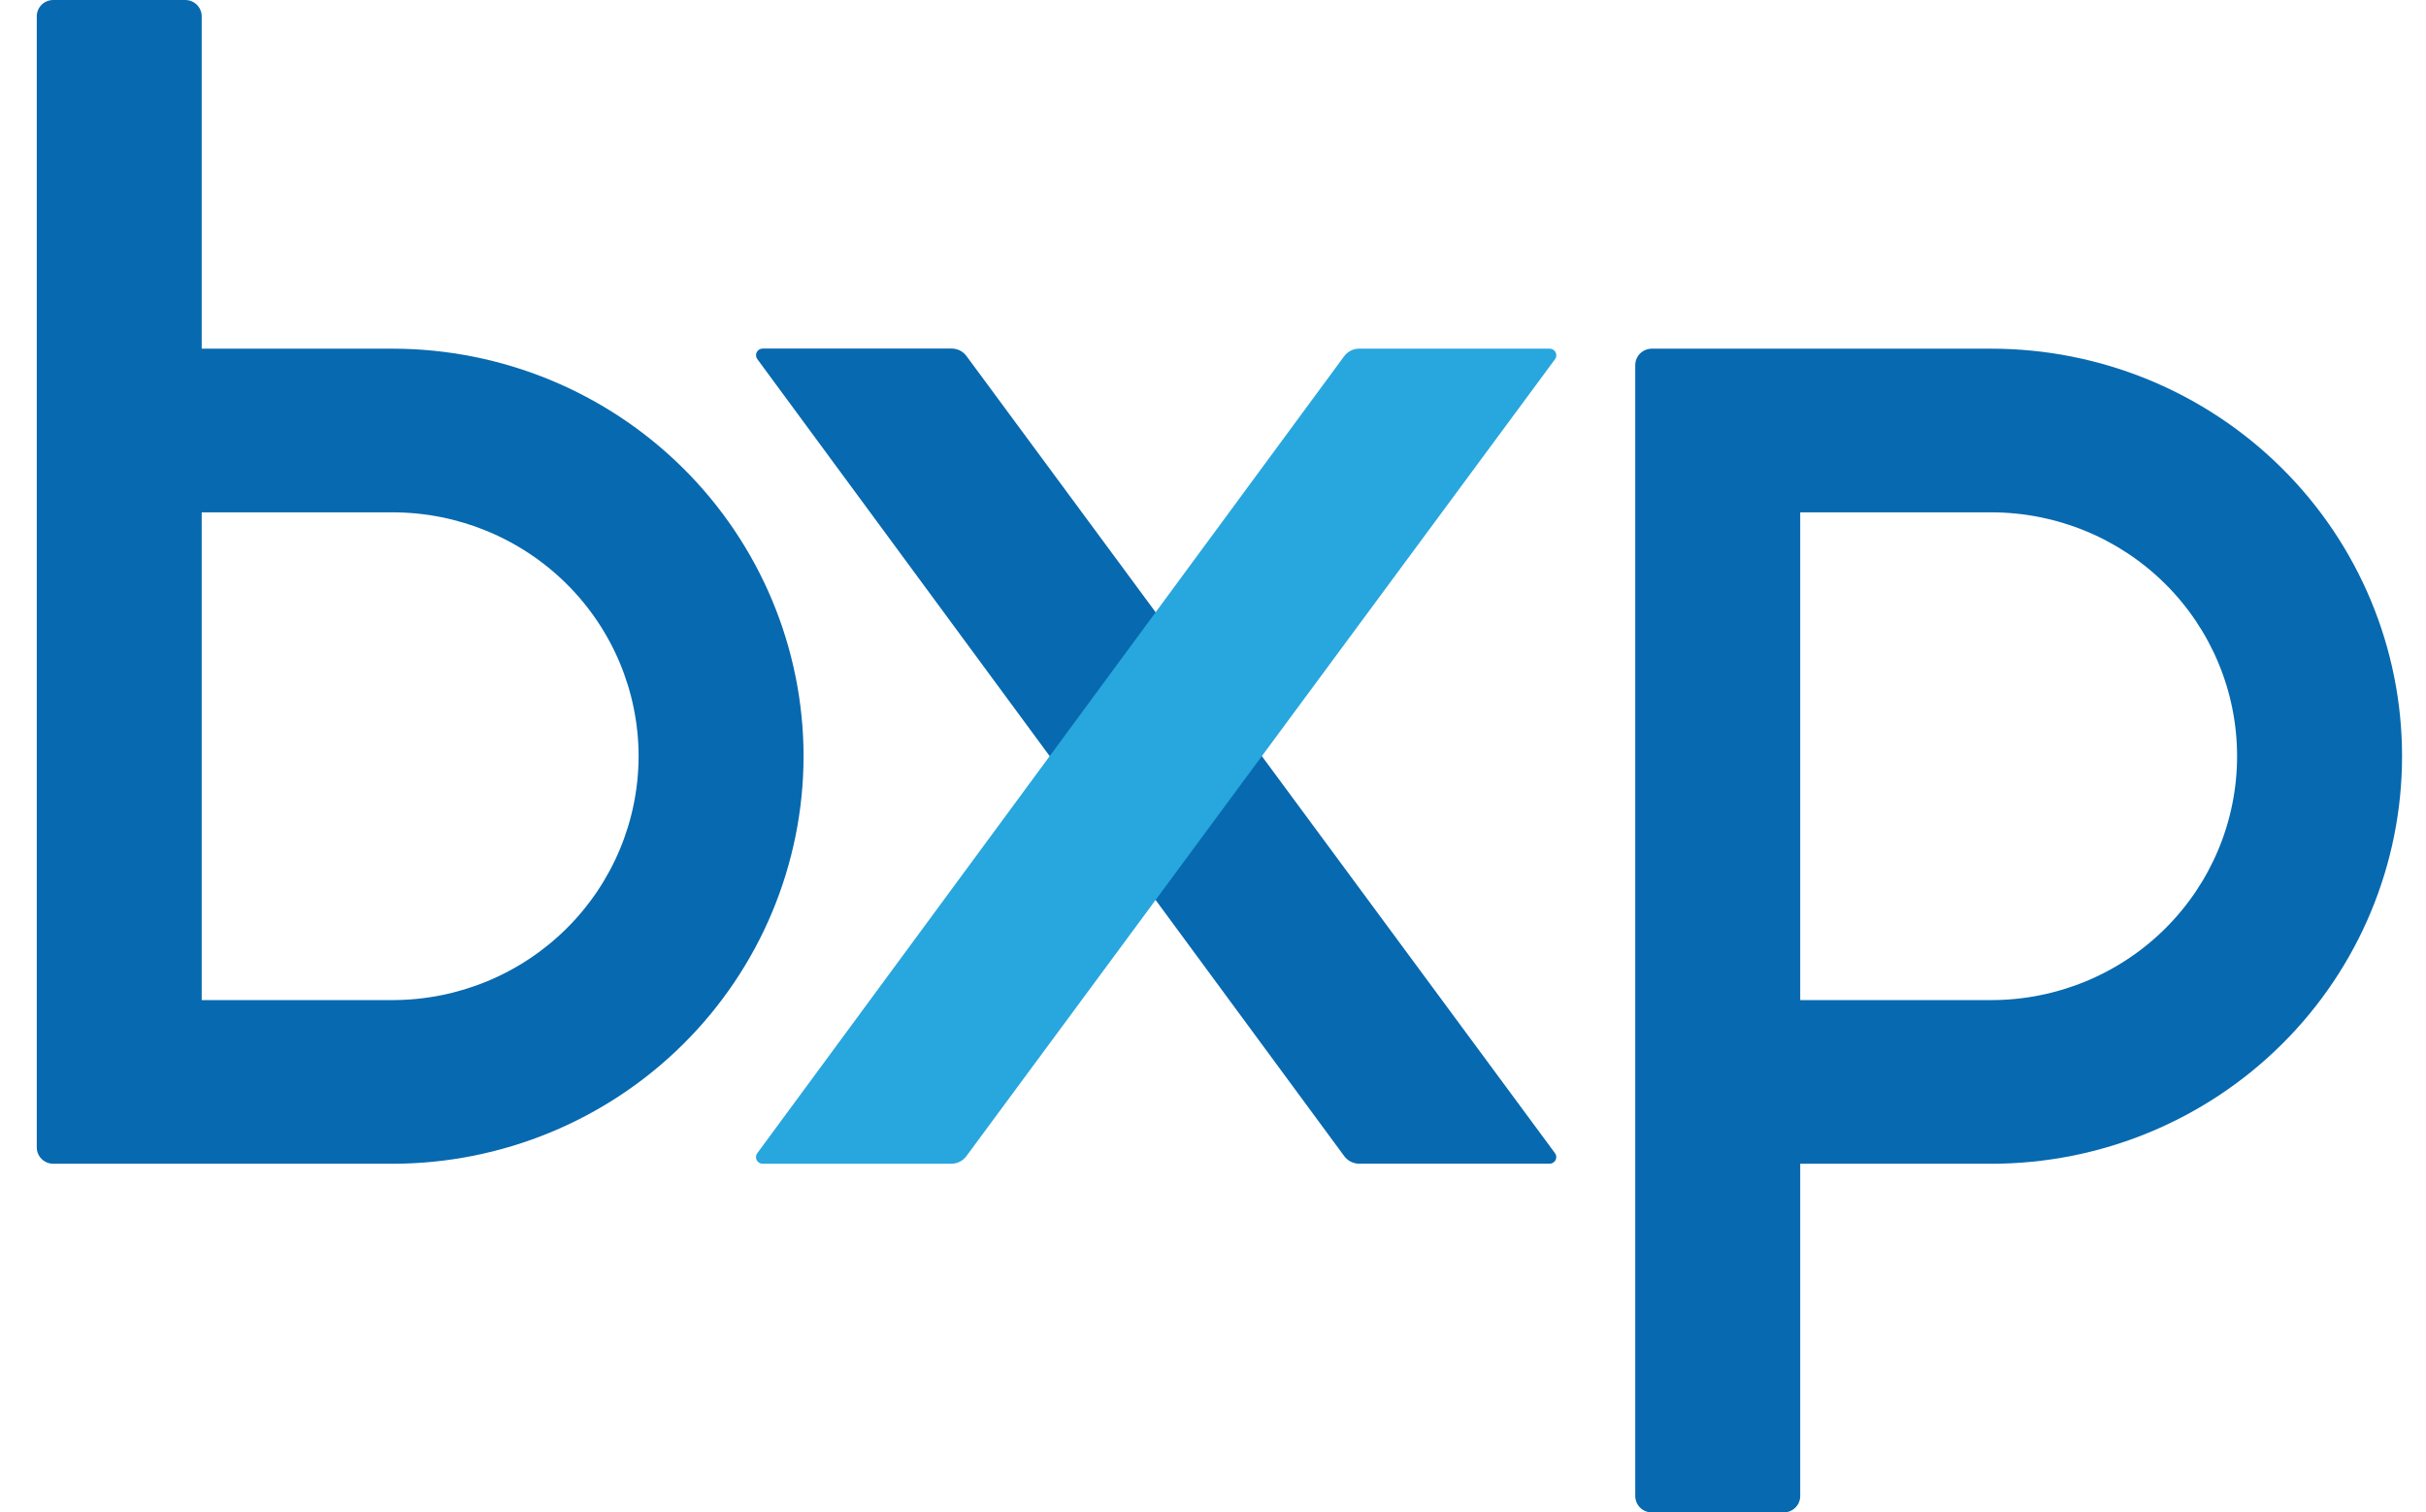 <?xml version="1.0" encoding="UTF-8"?> <svg xmlns="http://www.w3.org/2000/svg" width="77" height="48" viewBox="0 0 77 48" fill="none"><g clip-path="url(#clip0_545_553)"><path d="M49.355 36.599L30.678 11.303C30.624 11.228 30.553 11.168 30.471 11.126C30.389 11.084 30.298 11.062 30.206 11.062H24.206C24.167 11.063 24.129 11.073 24.096 11.094C24.063 11.114 24.036 11.143 24.018 11.178C24 11.212 23.993 11.251 23.996 11.289C23.999 11.328 24.013 11.365 24.036 11.396L42.665 36.692C42.719 36.766 42.79 36.826 42.872 36.867C42.954 36.909 43.044 36.931 43.136 36.932H49.185C49.224 36.932 49.262 36.921 49.295 36.901C49.328 36.881 49.355 36.852 49.373 36.817C49.391 36.783 49.398 36.744 49.395 36.705C49.392 36.667 49.378 36.63 49.355 36.599Z" fill="#0769AF"></path><path d="M42.664 11.304L24.035 36.6C24.012 36.632 23.998 36.669 23.995 36.707C23.992 36.746 23.999 36.784 24.017 36.819C24.035 36.853 24.062 36.882 24.095 36.903C24.128 36.923 24.166 36.934 24.205 36.934H30.199C30.291 36.933 30.382 36.911 30.464 36.869C30.546 36.827 30.616 36.767 30.671 36.694L49.356 11.4C49.379 11.369 49.393 11.332 49.396 11.293C49.4 11.254 49.392 11.215 49.374 11.181C49.357 11.146 49.33 11.117 49.296 11.097C49.263 11.076 49.224 11.065 49.185 11.065H43.137C43.044 11.065 42.954 11.087 42.872 11.129C42.79 11.171 42.719 11.231 42.665 11.305" fill="#28A6DE"></path><path d="M63.202 11.066H52.425C52.286 11.067 52.154 11.122 52.056 11.219C51.958 11.316 51.903 11.447 51.902 11.585V47.482C51.903 47.619 51.958 47.75 52.056 47.847C52.154 47.945 52.286 47.999 52.425 48H56.615C56.753 47.999 56.886 47.945 56.984 47.848C57.081 47.751 57.137 47.62 57.138 47.483V36.934H63.202C66.66 36.934 69.976 35.571 72.421 33.145C74.866 30.72 76.24 27.43 76.24 24C76.24 20.57 74.866 17.28 72.421 14.855C69.976 12.429 66.66 11.066 63.202 11.066ZM63.202 31.74H57.138V16.26H63.202C65.271 16.26 67.256 17.076 68.719 18.527C70.182 19.979 71.004 21.947 71.004 24C71.004 26.053 70.182 28.021 68.719 29.473C67.256 30.924 65.271 31.74 63.202 31.74Z" fill="#0769AF"></path><path d="M25.505 24C25.501 20.571 24.126 17.284 21.681 14.859C19.237 12.434 15.923 11.07 12.467 11.066H6.402V0.517C6.402 0.381 6.347 0.25 6.25 0.153C6.154 0.057 6.022 0.002 5.885 0L1.69 0C1.551 0 1.418 0.055 1.32 0.152C1.222 0.249 1.167 0.381 1.167 0.518V36.415C1.167 36.553 1.222 36.684 1.32 36.781C1.418 36.879 1.551 36.933 1.69 36.934H12.467C15.923 36.93 19.237 35.566 21.681 33.141C24.126 30.716 25.501 27.429 25.505 24ZM20.269 24C20.266 26.052 19.443 28.019 17.98 29.47C16.518 30.92 14.535 31.737 12.467 31.74H6.402V16.26H12.467C14.535 16.262 16.518 17.078 17.981 18.529C19.444 19.98 20.267 21.948 20.269 24Z" fill="#0769AF"></path></g><defs><clipPath id="clip0_545_553"><rect width="76" height="48" fill="white" transform="translate(0.5)"></rect></clipPath></defs></svg> 